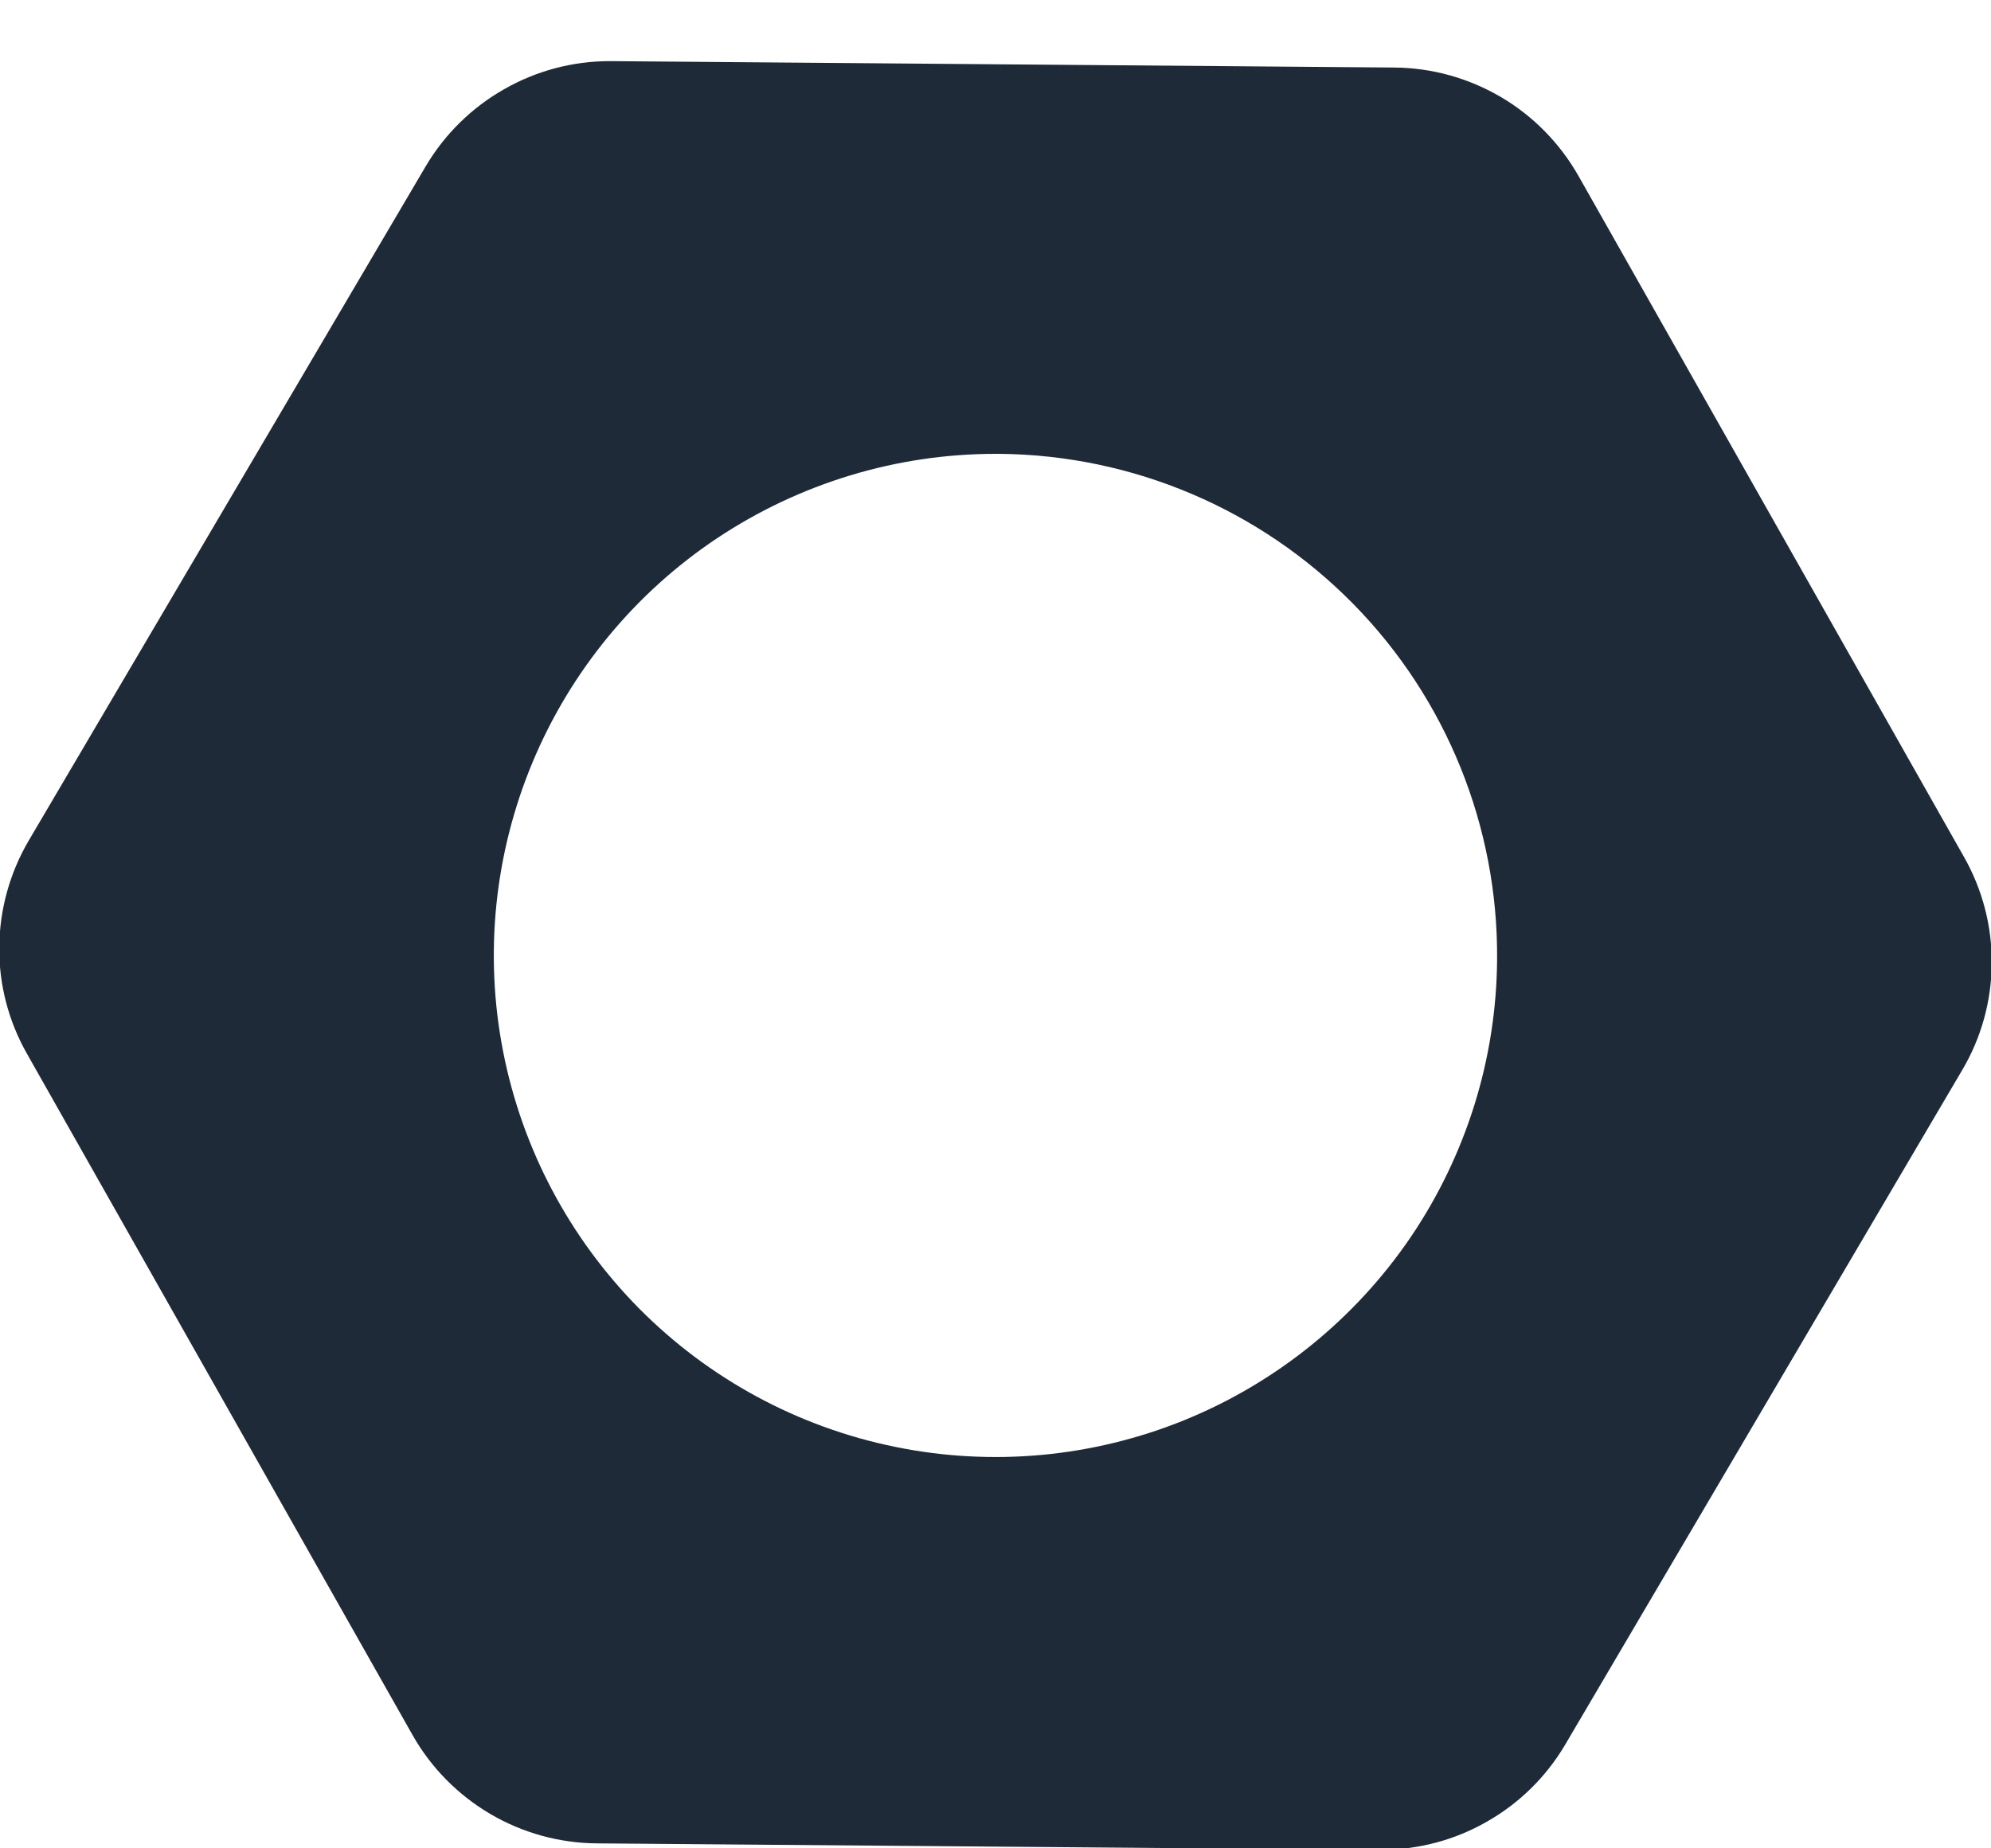 <svg width="14" height="13" viewBox="0 0 14 13" fill="none" xmlns="http://www.w3.org/2000/svg">
<path d="M13.81 6.027L11.098 1.235C10.967 1.006 10.78 0.815 10.553 0.682C10.326 0.549 10.068 0.477 9.805 0.475L4.3 0.43H4.287C4.027 0.43 3.77 0.498 3.544 0.628C3.317 0.757 3.128 0.943 2.995 1.167L0.202 5.912C0.069 6.139 -0.003 6.397 -0.005 6.661C-0.008 6.924 0.06 7.183 0.19 7.412L2.902 12.205C3.032 12.434 3.22 12.624 3.447 12.758C3.674 12.891 3.932 12.963 4.195 12.965L9.7 13.01H9.713C9.973 13.01 10.23 12.942 10.456 12.812C10.683 12.683 10.872 12.497 11.005 12.272L13.797 7.527C13.931 7.301 14.003 7.042 14.005 6.779C14.008 6.516 13.94 6.256 13.81 6.027ZM10.527 6.75C10.522 7.446 10.31 8.125 9.919 8.702C9.527 9.278 8.974 9.725 8.329 9.988C7.684 10.25 6.976 10.316 6.293 10.176C5.611 10.037 4.985 9.698 4.495 9.204C4.005 8.709 3.672 8.081 3.538 7.397C3.404 6.714 3.476 6.006 3.744 5.363C4.012 4.72 4.464 4.171 5.043 3.785C5.623 3.399 6.304 3.192 7 3.192H7.03C7.965 3.201 8.859 3.58 9.515 4.247C10.171 4.914 10.535 5.815 10.527 6.75Z" fill="#1E2A38"/>
</svg>
